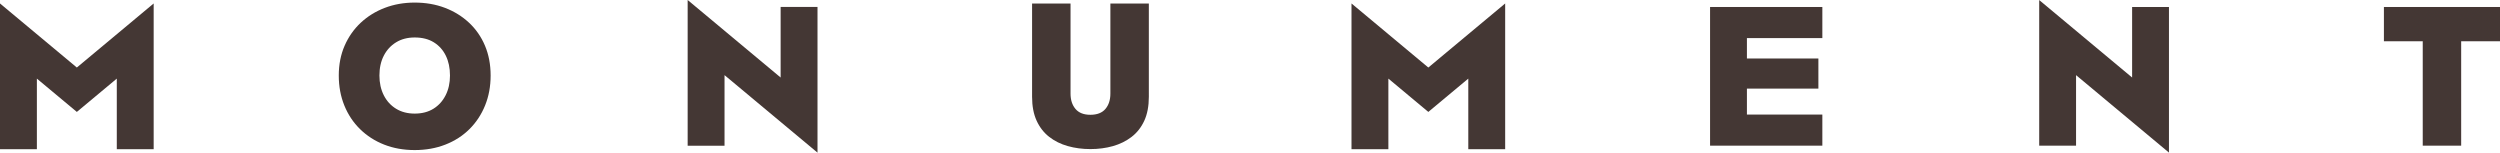 <?xml version="1.0" encoding="UTF-8"?>
<svg id="Warstwa_1" data-name="Warstwa 1" xmlns="http://www.w3.org/2000/svg" viewBox="0 0 668.703 40.831">
  <defs>
    <style>
      .cls-1 {
        fill: #443734;
      }
    </style>
  </defs>
  <path class="cls-1" d="M92.181,12.223c1.043-2.386,2.483-4.436,4.322-6.151,1.838-1.714,3.985-3.04,6.443-3.977,2.457-.936,5.117-1.405,7.98-1.405,2.934,0,5.629,.469,8.087,1.405,2.457,.937,4.604,2.263,6.443,3.977,1.838,1.715,3.261,3.765,4.269,6.151,1.008,2.386,1.511,5.047,1.511,7.981,0,2.899-.495,5.568-1.485,8.007-.99,2.439-2.386,4.552-4.189,6.337-1.803,1.786-3.951,3.164-6.443,4.136-2.492,.972-5.223,1.458-8.193,1.458s-5.692-.486-8.166-1.458c-2.475-.972-4.623-2.35-6.443-4.136-1.821-1.785-3.227-3.898-4.216-6.337-.99-2.439-1.485-5.108-1.485-8.007,0-2.934,.521-5.594,1.564-7.981Zm10.473,13.257c.778,1.538,1.874,2.74,3.288,3.606,1.413,.867,3.075,1.299,4.984,1.299,1.944,0,3.614-.433,5.011-1.299,1.396-.866,2.483-2.068,3.261-3.606,.777-1.538,1.166-3.296,1.166-5.276,0-2.015-.371-3.782-1.113-5.303-.742-1.519-1.812-2.713-3.208-3.579-1.397-.866-3.102-1.299-5.117-1.299-1.909,0-3.571,.433-4.984,1.299-1.414,.867-2.51,2.06-3.288,3.579-.778,1.52-1.166,3.288-1.166,5.303,0,1.98,.389,3.738,1.166,5.276Z"/>
  <path class="cls-1" d="M580.156,1.87V40.816l-24.851-20.718v18.864h-9.856V.015l24.852,20.718V1.87h9.856Z"/>
  <path class="cls-1" d="M637.652,1.87h31.051V11.037h-10.386v27.925h-10.28V11.037h-10.386V1.87Z"/>
  <polygon class="cls-1" points="20.552 18.062 0 .928 0 39.903 9.863 39.903 9.863 21.025 20.552 29.936 31.24 21.025 31.24 39.903 41.103 39.903 41.103 .928 20.552 18.062"/>
  <polygon class="cls-1" points="382.052 18.062 361.501 .928 361.501 39.903 371.364 39.903 371.364 21.025 382.052 29.936 392.741 21.025 392.741 39.903 402.604 39.903 402.604 .928 382.052 18.062"/>
  <path class="cls-1" d="M218.668,1.856V40.831l-24.87-20.734v18.878h-9.863V0l24.87,20.734V1.856h9.864Z"/>
  <path class="cls-1" d="M286.348,.954V25.029c0,1.697,.442,3.067,1.326,4.109,.883,1.043,2.209,1.564,3.977,1.564,1.803,0,3.146-.521,4.03-1.564,.883-1.042,1.326-2.413,1.326-4.109V.954h10.287V25.877c0,2.51-.407,4.649-1.22,6.416-.814,1.768-1.944,3.208-3.394,4.322-1.45,1.114-3.111,1.935-4.984,2.466-1.874,.53-3.889,.796-6.045,.796-2.121,0-4.128-.265-6.019-.796-1.892-.53-3.553-1.352-4.984-2.466-1.432-1.113-2.554-2.554-3.367-4.322-.814-1.767-1.219-3.906-1.219-6.416V.954h10.287Z"/>
  <polygon class="cls-1" points="487.444 10.189 487.444 1.87 467.267 1.87 464.405 1.87 457.411 1.87 457.411 38.961 464.405 38.961 467.267 38.961 487.444 38.961 487.444 30.643 467.267 30.643 467.267 23.701 486.384 23.701 486.384 15.647 467.267 15.647 467.267 10.189 487.444 10.189"/>
</svg>
